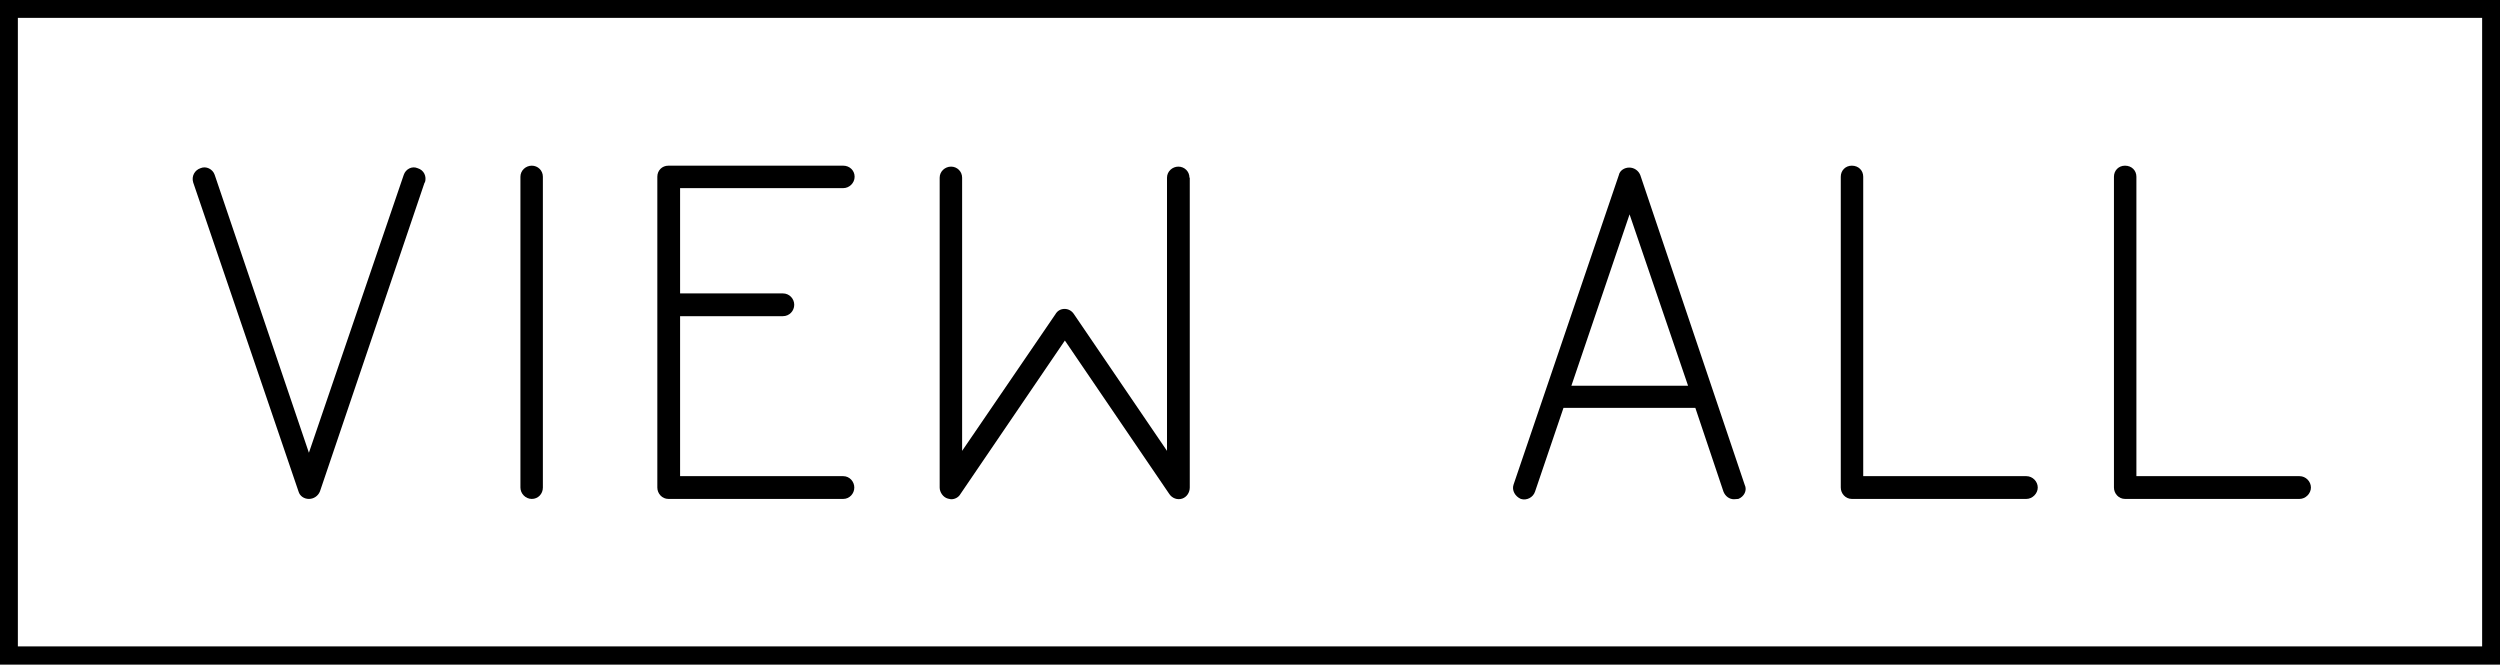 <?xml version="1.0" encoding="UTF-8"?>
<svg id="_レイヤー_2" data-name="レイヤー 2" xmlns="http://www.w3.org/2000/svg" viewBox="0 0 79.07 21.02">
  <rect x="0" y="0" width="79.07" height="21.02" fill="#808080" stroke="none"/>
  <defs>
    <style>
      .cls-1 {
        stroke-width: 0px;
      }

      .cls-2 {
        fill: #fff;
        stroke: #000;
        stroke-miterlimit: 10;
        stroke-width: .57px;
      }
    </style>
  </defs>
  <g id="_240528追加分" data-name="240528追加分">
    <g>
      <rect class="cls-2" x=".28" y=".28" width="78.51" height="20.45"/>
      <g>
        <path class="cls-1" d="m13.43,5.77l-3.31,9.77c-.06.15-.2.24-.35.24s-.29-.09-.33-.24l-3.33-9.77c-.06-.2.05-.39.23-.45.18-.08.39.03.45.21l2.98,8.79,3-8.79c.06-.18.26-.29.44-.21.2.06.29.26.23.45Z"/>
        <path class="cls-1" d="m16.82,15.78c-.2,0-.36-.17-.36-.36V5.59c0-.2.17-.35.36-.35s.35.15.35.35v9.83c0,.2-.15.36-.35.36Z"/>
        <path class="cls-1" d="m26.67,15.06c.2,0,.35.17.35.36s-.15.36-.35.36h-5.53c-.2,0-.35-.17-.35-.36V5.59c0-.2.15-.35.35-.35h5.53c.2,0,.36.15.36.35s-.17.36-.36.36h-5.16v3.33h3.25c.21,0,.36.17.36.36s-.15.36-.36.36h-3.25v5.06h5.16Z"/>
        <path class="cls-1" d="m37.63,5.62v9.8c0,.15-.09.3-.24.35-.15.05-.32-.01-.41-.15l-3.3-4.85-3.3,4.85c-.06.11-.18.17-.29.17-.05,0-.08-.02-.11-.02-.15-.04-.26-.2-.26-.35V5.62c0-.2.17-.35.36-.35s.35.15.35.35v8.64l2.95-4.32c.06-.11.17-.17.29-.17s.23.06.3.17l2.94,4.32V5.62c0-.2.17-.35.36-.35s.35.15.35.35Z"/>
        <path class="cls-1" d="m55.18,15.33c.09.18-.02.38-.2.45-.05,0-.08.01-.14.01-.14,0-.27-.09-.33-.24l-.89-2.65h-4.17l-.9,2.65c-.06.18-.26.29-.45.23-.18-.08-.29-.27-.23-.45l3.33-9.79c.03-.15.18-.24.33-.24s.29.09.35.24l3.3,9.79Zm-5.48-3.13h3.69l-1.85-5.42-1.84,5.42Z"/>
        <path class="cls-1" d="m58.57,15.78c-.2,0-.35-.17-.35-.36V5.59c0-.2.15-.35.35-.35.21,0,.36.15.36.35v9.47h5.16c.2,0,.36.17.36.36s-.17.36-.36.36h-5.53Z"/>
        <path class="cls-1" d="m67.21,15.78c-.2,0-.35-.17-.35-.36V5.59c0-.2.15-.35.35-.35.21,0,.36.15.36.35v9.47h5.16c.2,0,.36.17.36.36s-.17.36-.36.36h-5.53Z"/>
      </g>
    </g>
  </g>
</svg>